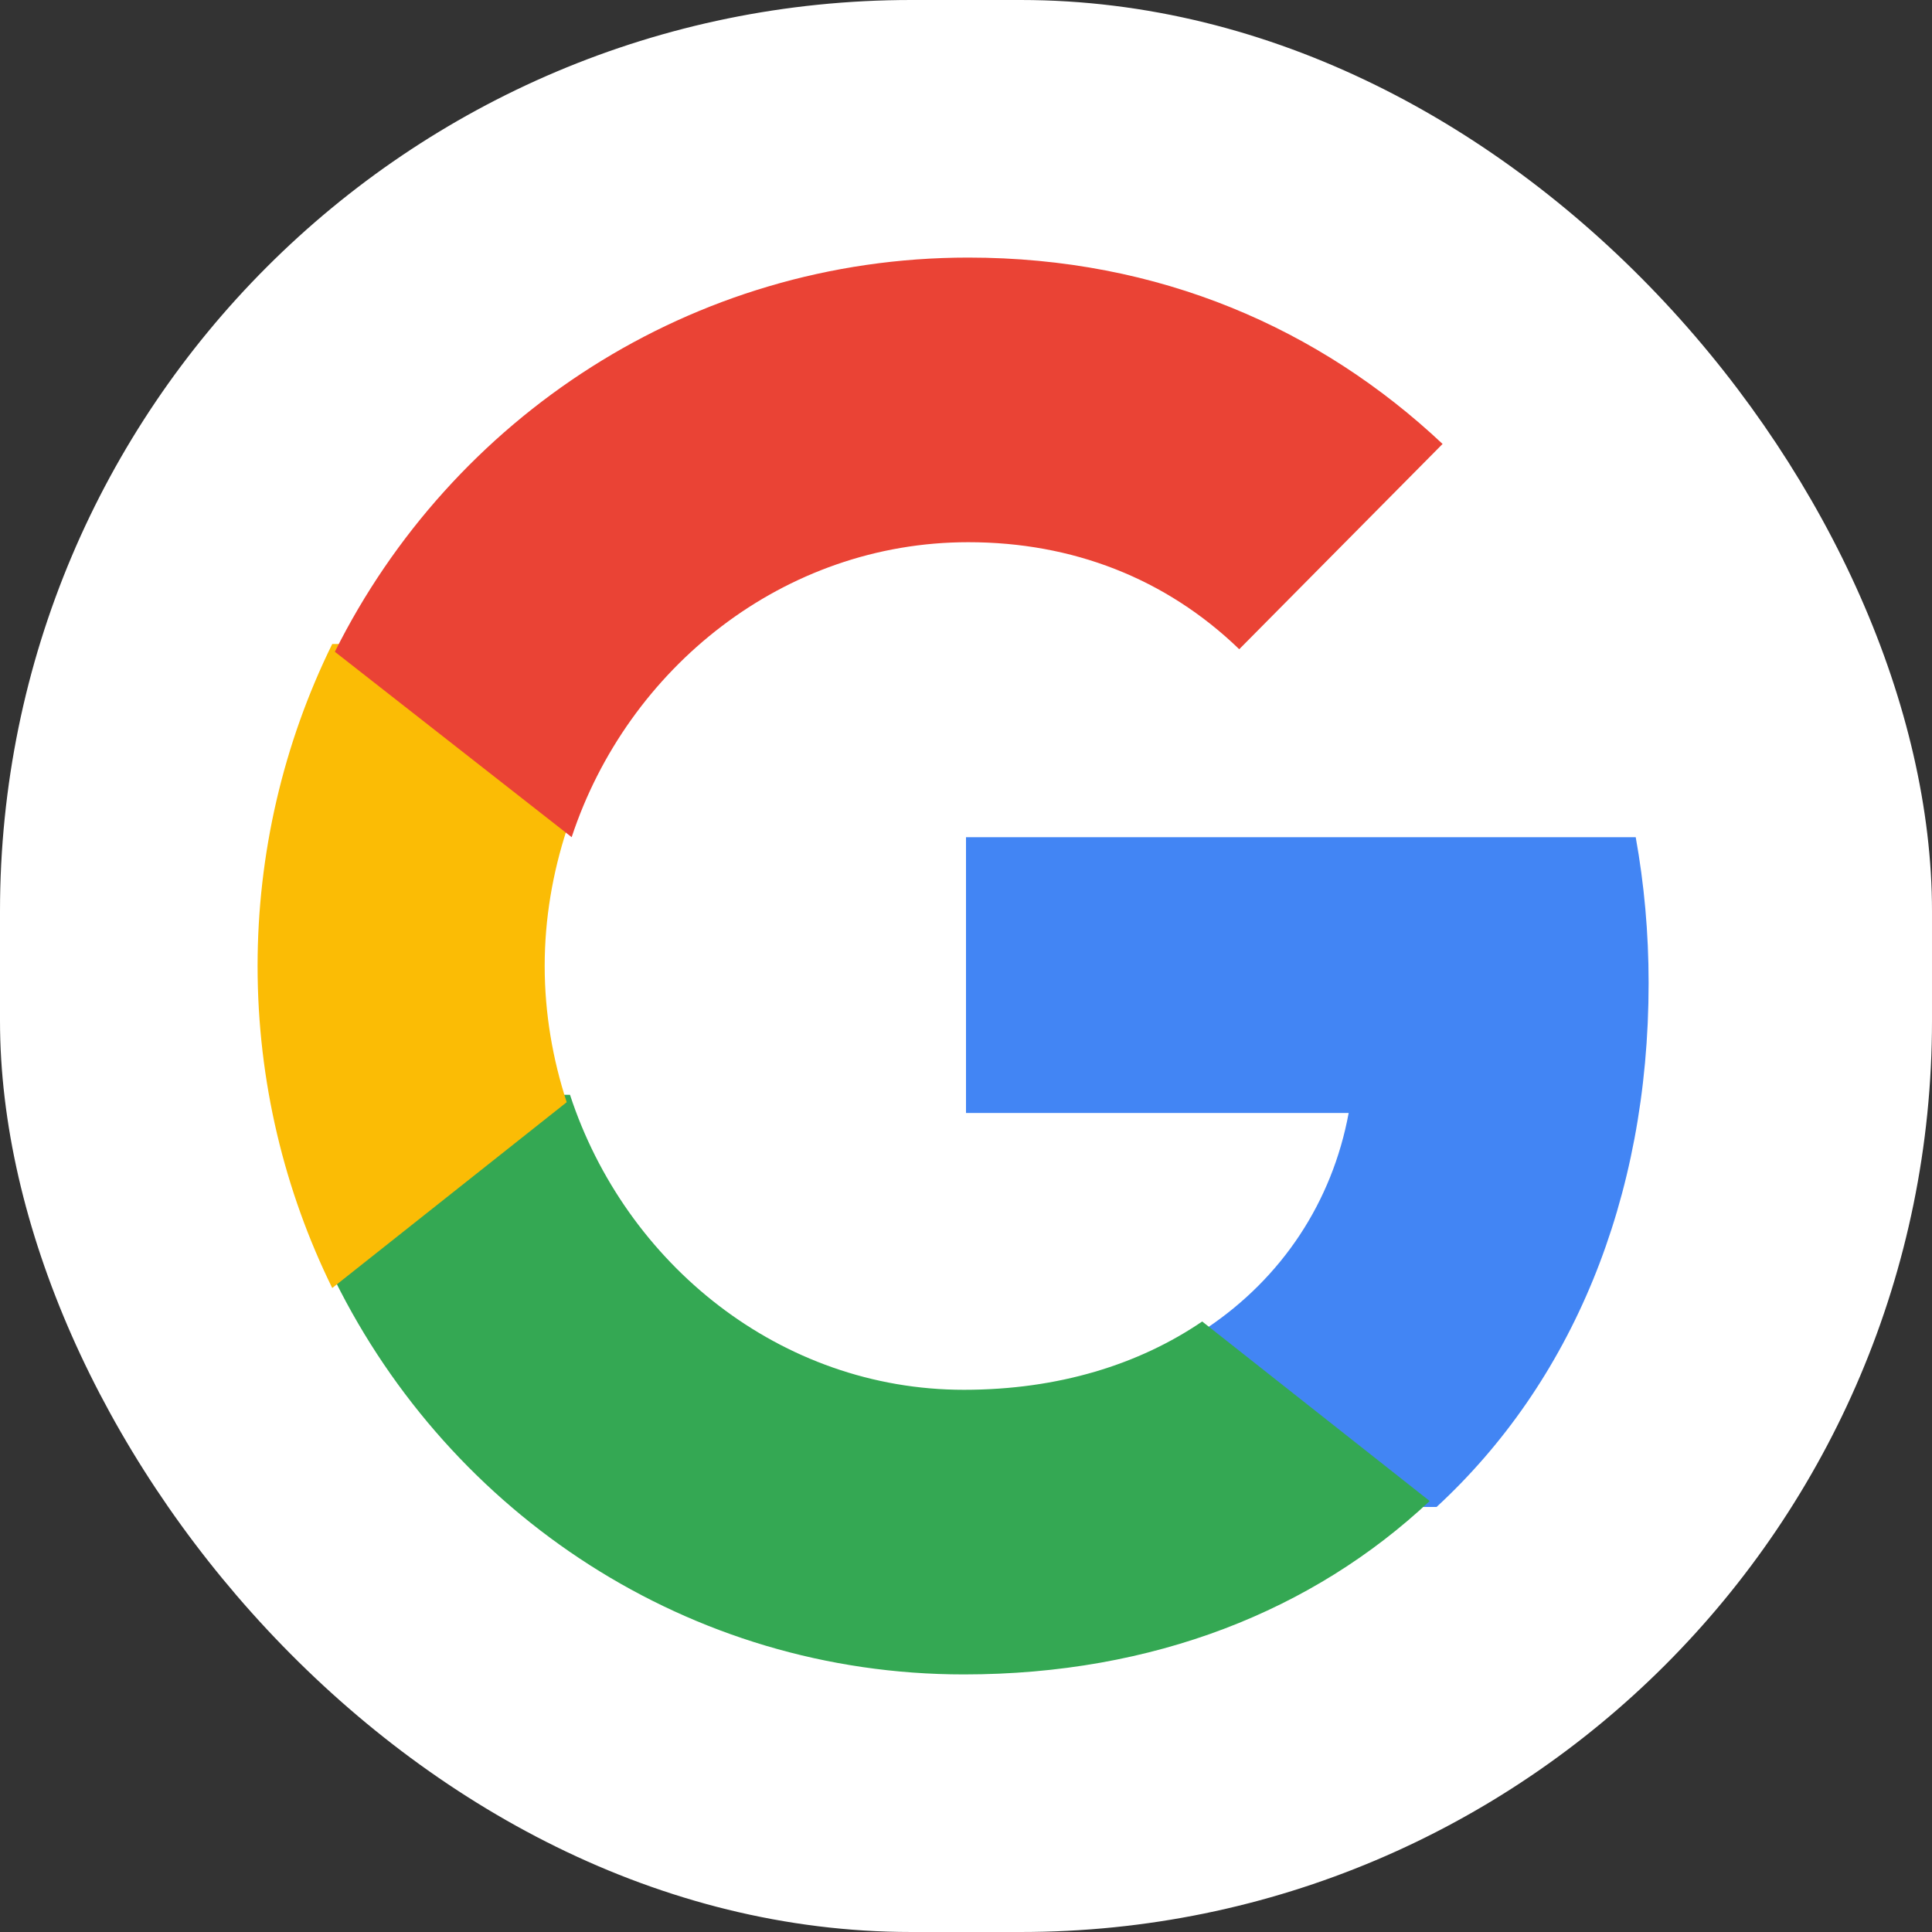<svg width="28" height="28" viewBox="0 0 28 28" fill="none" xmlns="http://www.w3.org/2000/svg">
<rect x="0" y="0" width="28" height="28" fill="#333333" stroke="none"/>
<rect width="28" height="28" rx="13.207" fill="white"/>
<path d="M23.893 14.246C23.893 13.514 23.828 12.809 23.706 12.133H14V16.13H19.546C19.307 17.421 18.581 18.515 17.49 19.248V21.84H20.82C22.769 20.041 23.893 17.393 23.893 14.246Z" fill="#4285F4"/>
<path d="M13.969 24.267C16.723 24.267 19.032 23.338 20.72 21.754L17.423 19.152C16.51 19.774 15.341 20.142 13.969 20.142C11.312 20.142 9.063 18.318 8.261 15.867H4.853V18.554C6.532 21.943 9.981 24.267 13.969 24.267Z" fill="#34A853"/>
<path d="M8.213 15.974C8.01 15.351 7.894 14.685 7.894 14C7.894 13.315 8.01 12.649 8.213 12.026V9.333H4.815C4.103 10.781 3.733 12.38 3.733 14C3.733 15.677 4.126 17.264 4.815 18.667L8.213 15.974Z" fill="#FBBC05"/>
<path d="M14.033 7.858C15.541 7.858 16.896 8.381 17.96 9.409L20.907 6.434C19.128 4.761 16.802 3.733 14.033 3.733C10.018 3.733 6.544 6.057 4.853 9.446L8.285 12.133C9.093 9.682 11.358 7.858 14.033 7.858Z" fill="#EA4335"/>
</svg>
